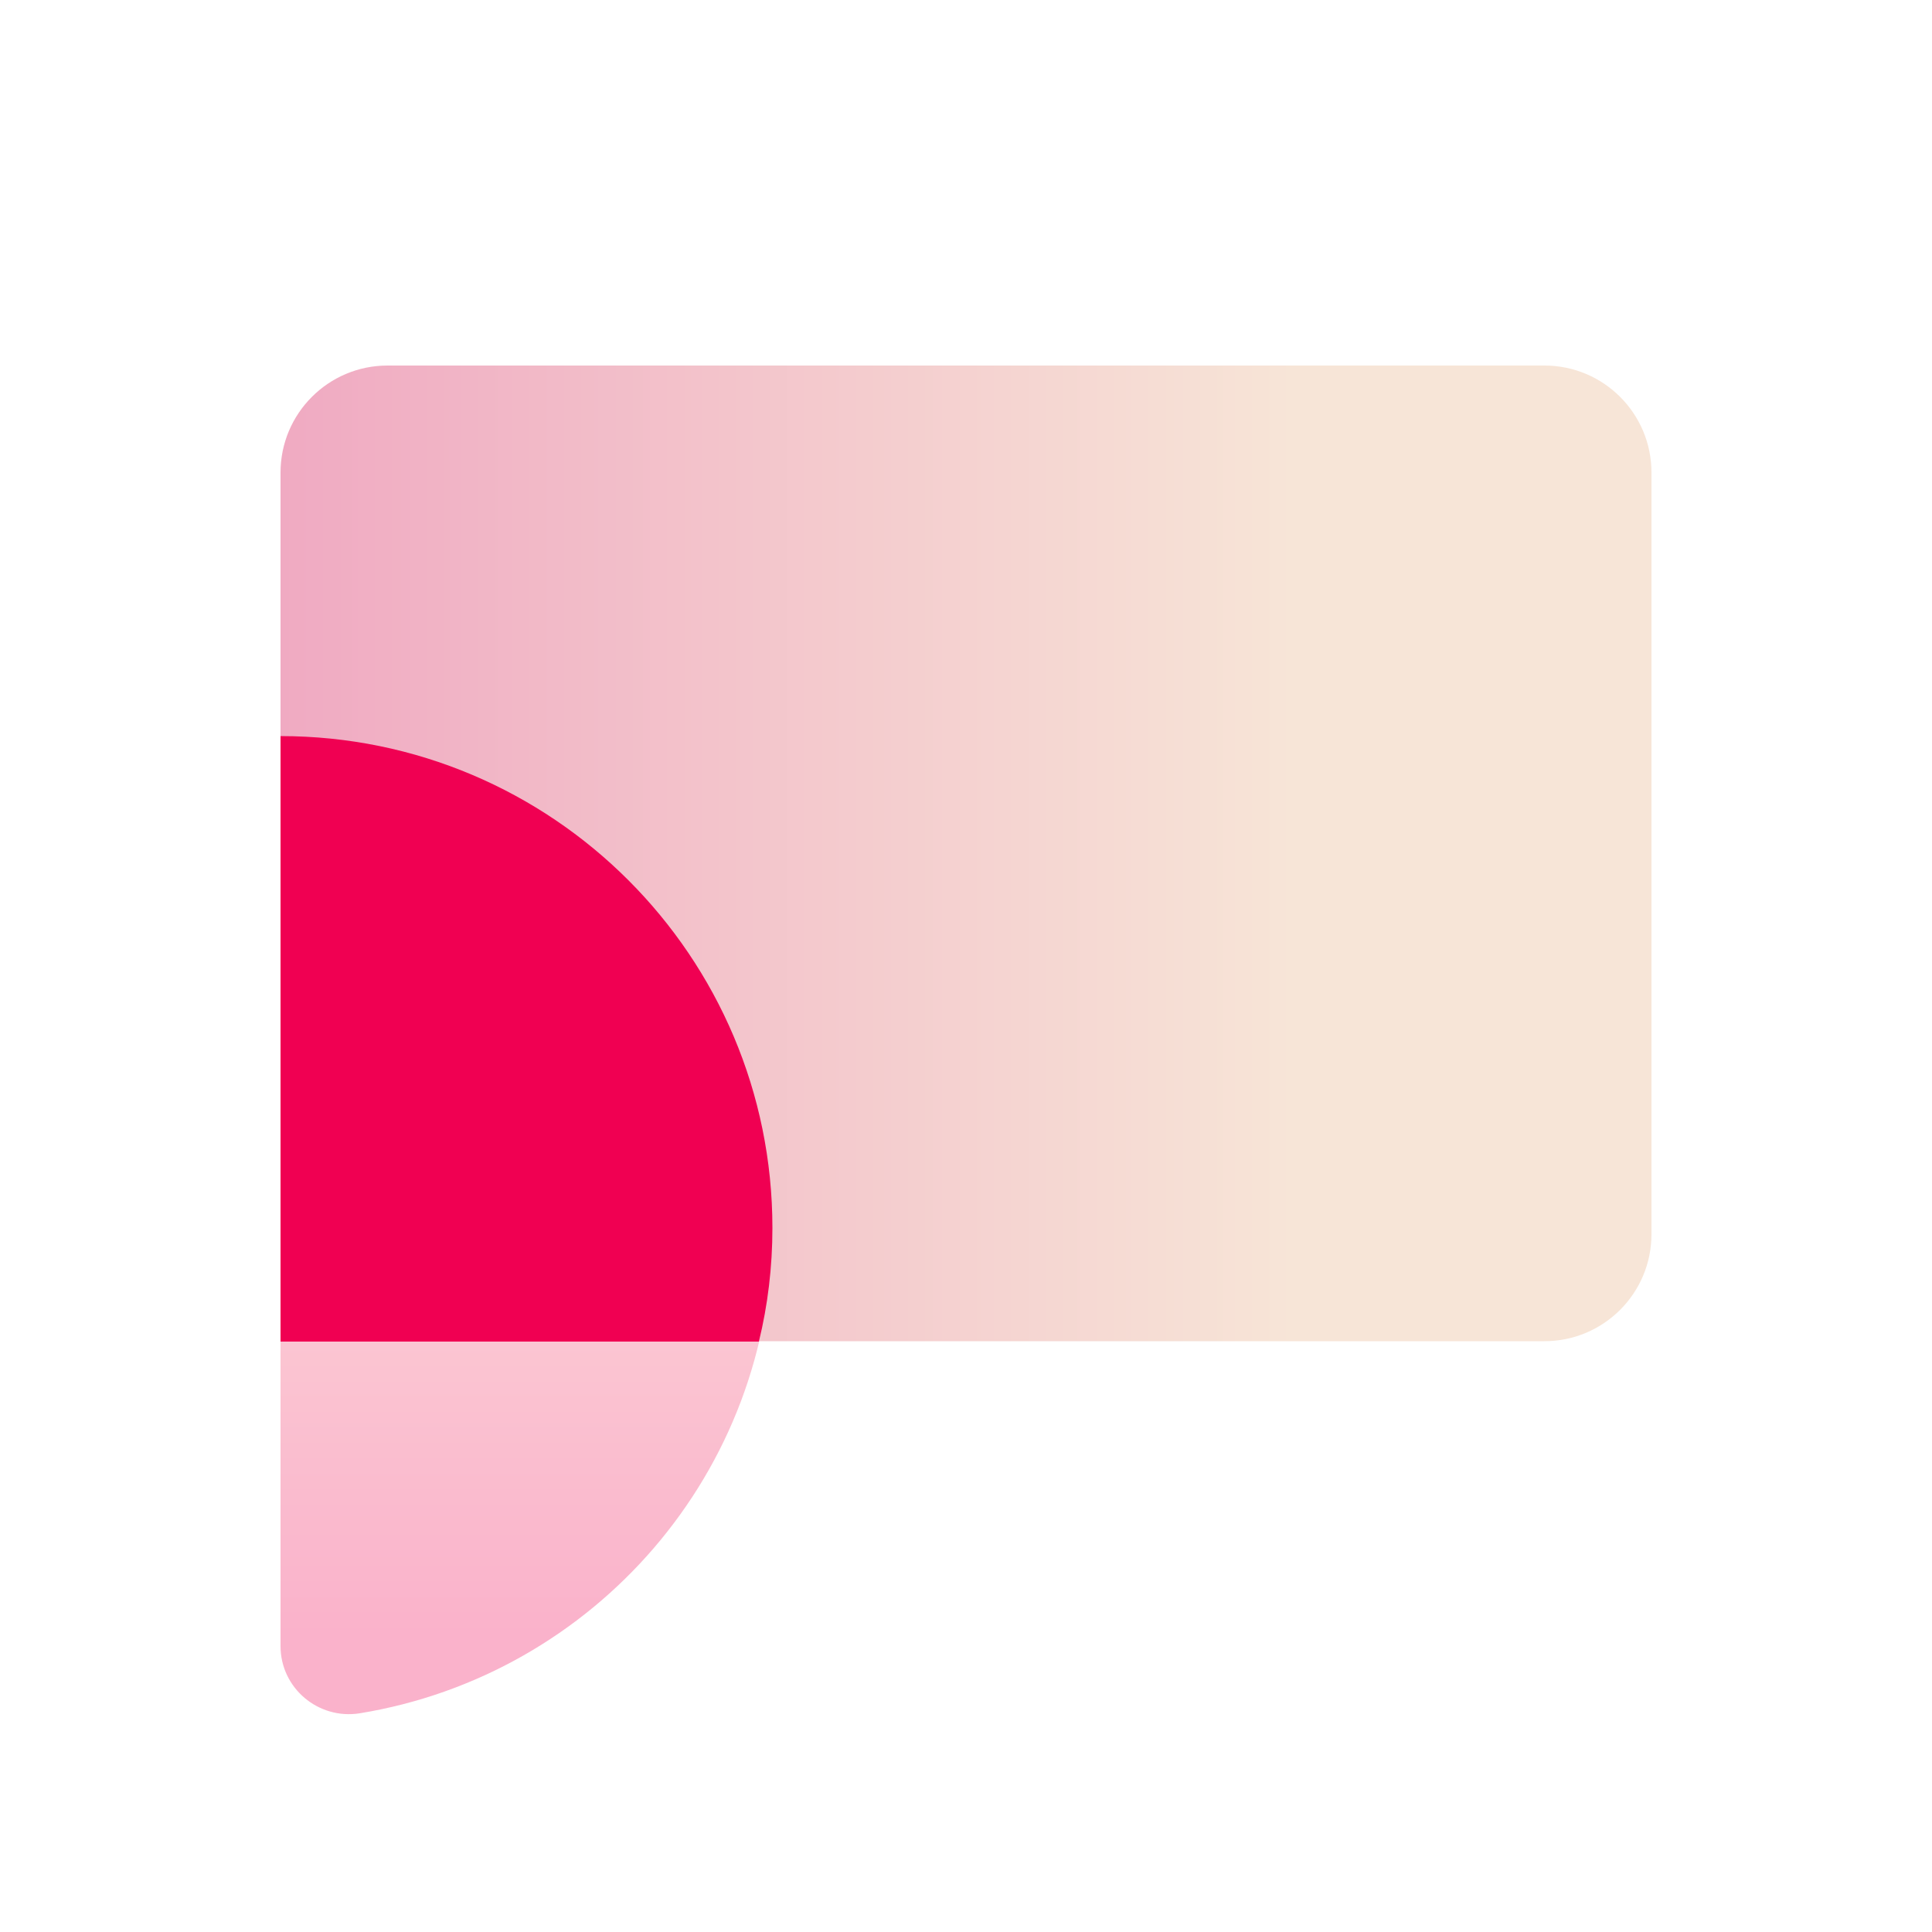 <svg viewBox="0 0 50 50" xmlns="http://www.w3.org/2000/svg" xmlns:xlink="http://www.w3.org/1999/xlink"><linearGradient id="a" gradientTransform="matrix(0 1 -1 0 -6305.17 -7467.32)" gradientUnits="userSpaceOnUse" x1="7486.5" x2="7511.68" y1="-6318.8" y2="-6318.8"><stop offset="0" stop-color="#f7c29b"/><stop offset=".92" stop-color="#f00052"/></linearGradient><linearGradient id="b" gradientUnits="userSpaceOnUse" x1="7.26" x2="42.75" y1="22.09" y2="22.09"><stop offset=".26" stop-color="#f7e5d7"/><stop offset="1" stop-color="#f0aac2"/></linearGradient><linearGradient id="c" x1="7.26" x2="19.99" xlink:href="#a" y1="26.88" y2="26.88"/><path d="m7.26 42.6v-21.66c0-1.09.98-1.91 2.05-1.74 6.05.98 10.68 6.23 10.68 12.57s-4.62 11.58-10.68 12.57c-1.07.17-2.05-.65-2.05-1.74z" fill="url(#a)" opacity=".3"/><path d="m10.03 9.47h32.71v22.48c0 1.53-1.24 2.77-2.77 2.77h-29.94c-1.53 0-2.77-1.24-2.77-2.77v-19.71c0-1.53 1.24-2.77 2.77-2.77z" fill="url(#b)" transform="matrix(-1 0 -0 -1 50 44.18)"/><path d="m19.99 31.78c0-7.03-5.7-12.73-12.73-12.73v15.67h12.38c.23-.94.35-1.93.35-2.94z" fill="url(#c)"/></svg>